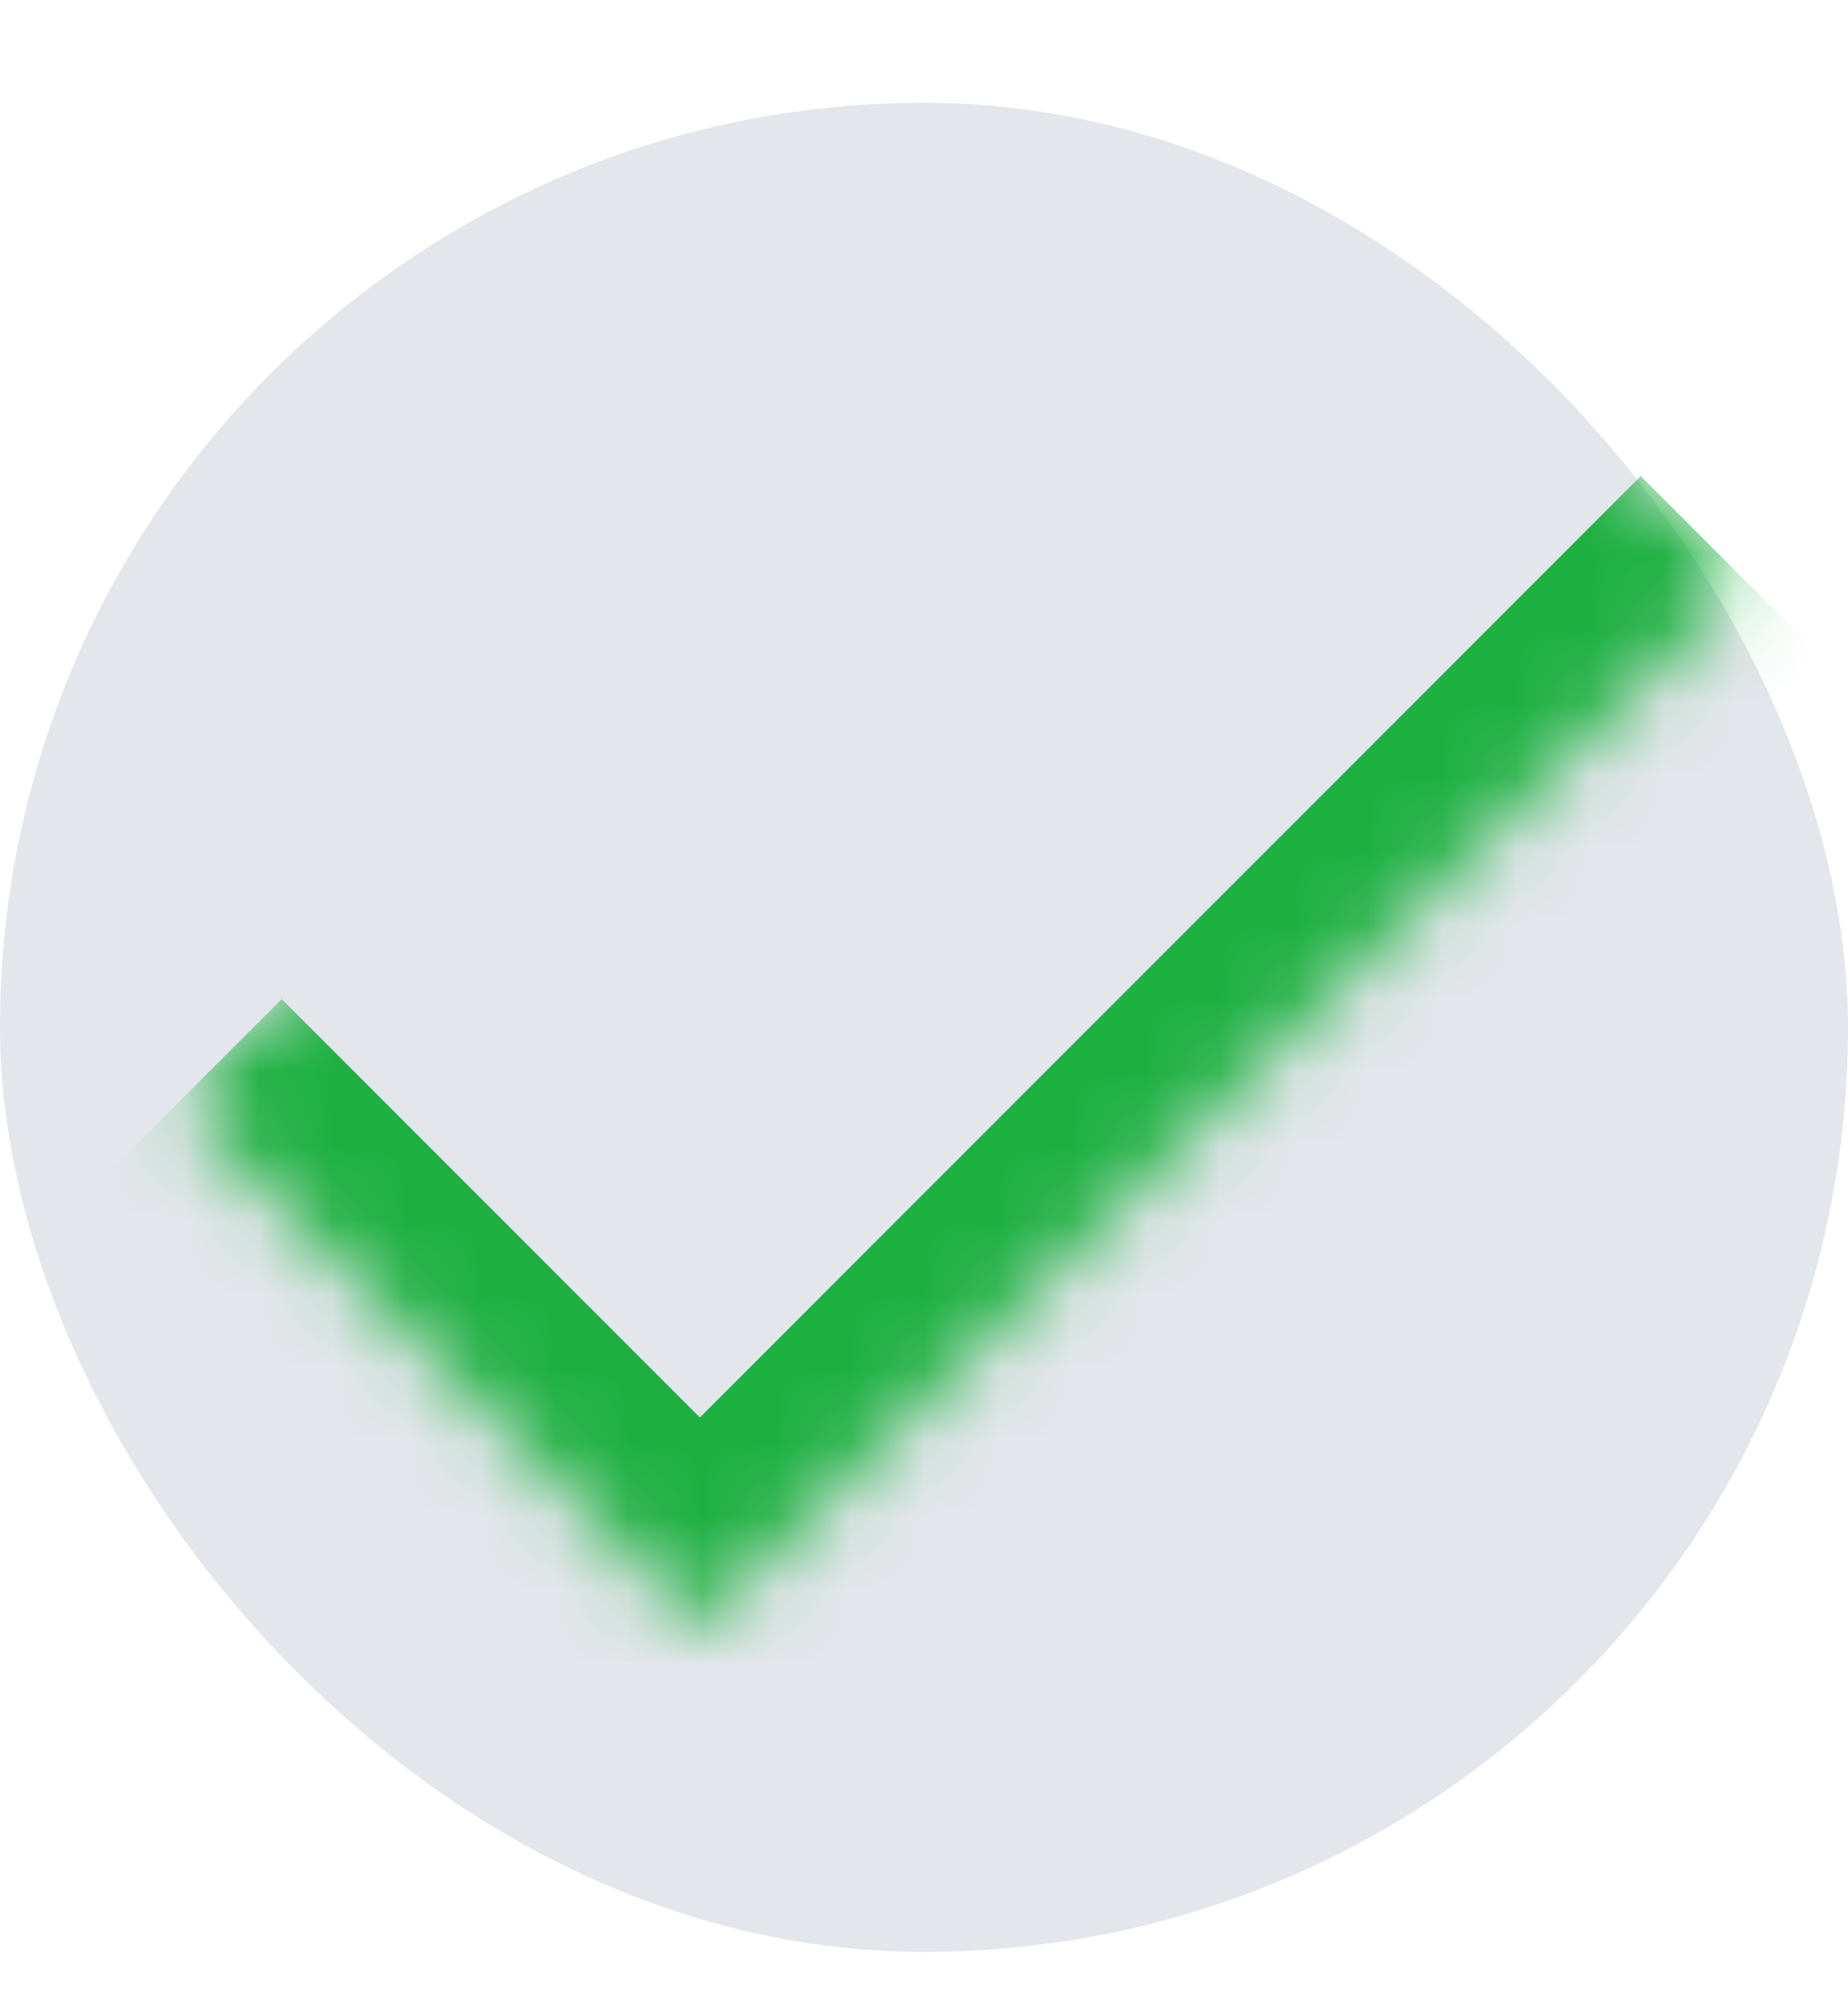 <svg width="25" height="27" viewBox="0 0 25 27" fill="none" xmlns="http://www.w3.org/2000/svg">
<rect y="1.39" width="25" height="25" rx="12.5" fill="#E3E6EB"/>
<mask id="path-2-inside-1_7482_48921" fill="white">
<path d="M16.539 0.78L23.61 7.851L9.468 21.993L2.397 14.922L16.539 0.78Z"/>
</mask>
<path d="M9.468 21.993L8.054 23.407L9.468 24.822L10.882 23.407L9.468 21.993ZM22.196 6.437L8.054 20.579L10.882 23.407L25.024 9.265L22.196 6.437ZM10.882 20.579L3.811 13.508L0.983 16.336L8.054 23.407L10.882 20.579Z" fill="#1EB041" mask="url(#path-2-inside-1_7482_48921)"/>
</svg>

